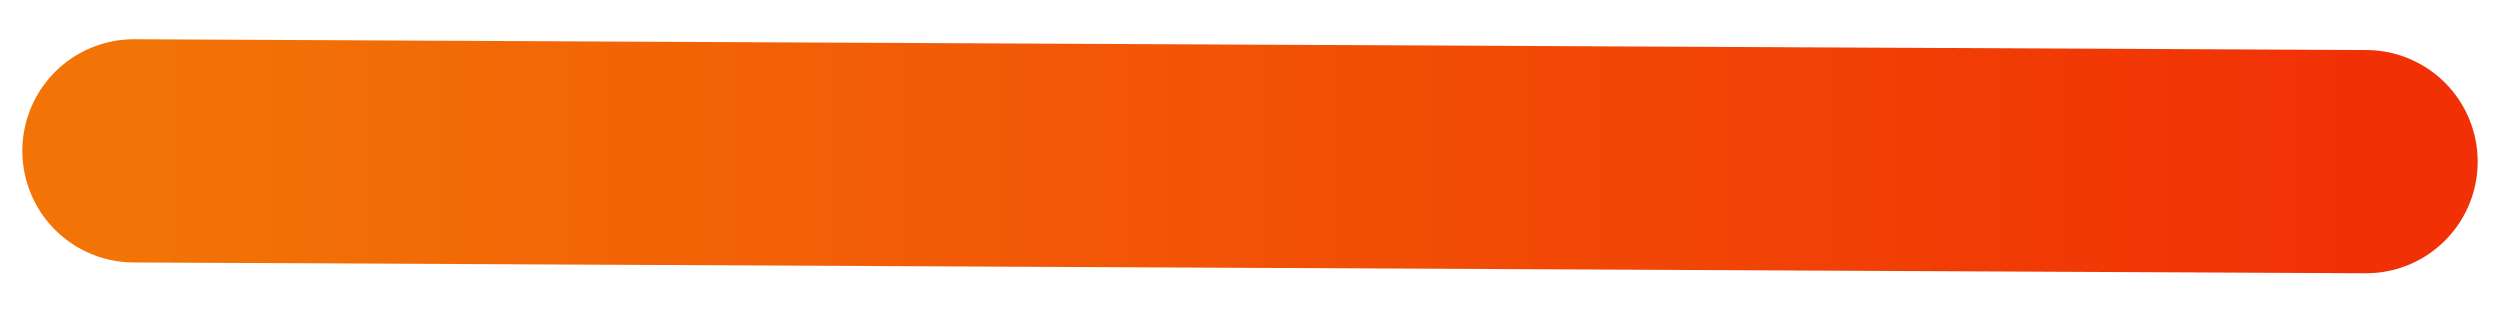 <?xml version="1.0" encoding="UTF-8"?> <svg xmlns="http://www.w3.org/2000/svg" xmlns:xlink="http://www.w3.org/1999/xlink" height="7" viewBox="0 0 56 7" width="56"><linearGradient id="a" x1="100%" x2="0%" y1="50%" y2="50%"><stop offset="0" stop-color="#f13005"></stop><stop offset="1" stop-color="#f27406"></stop></linearGradient><path d="m758 3459.379 50 .242" fill="none" stroke="url(#a)" stroke-linecap="round" stroke-width="5" transform="translate(-755 -3456)"></path></svg> 